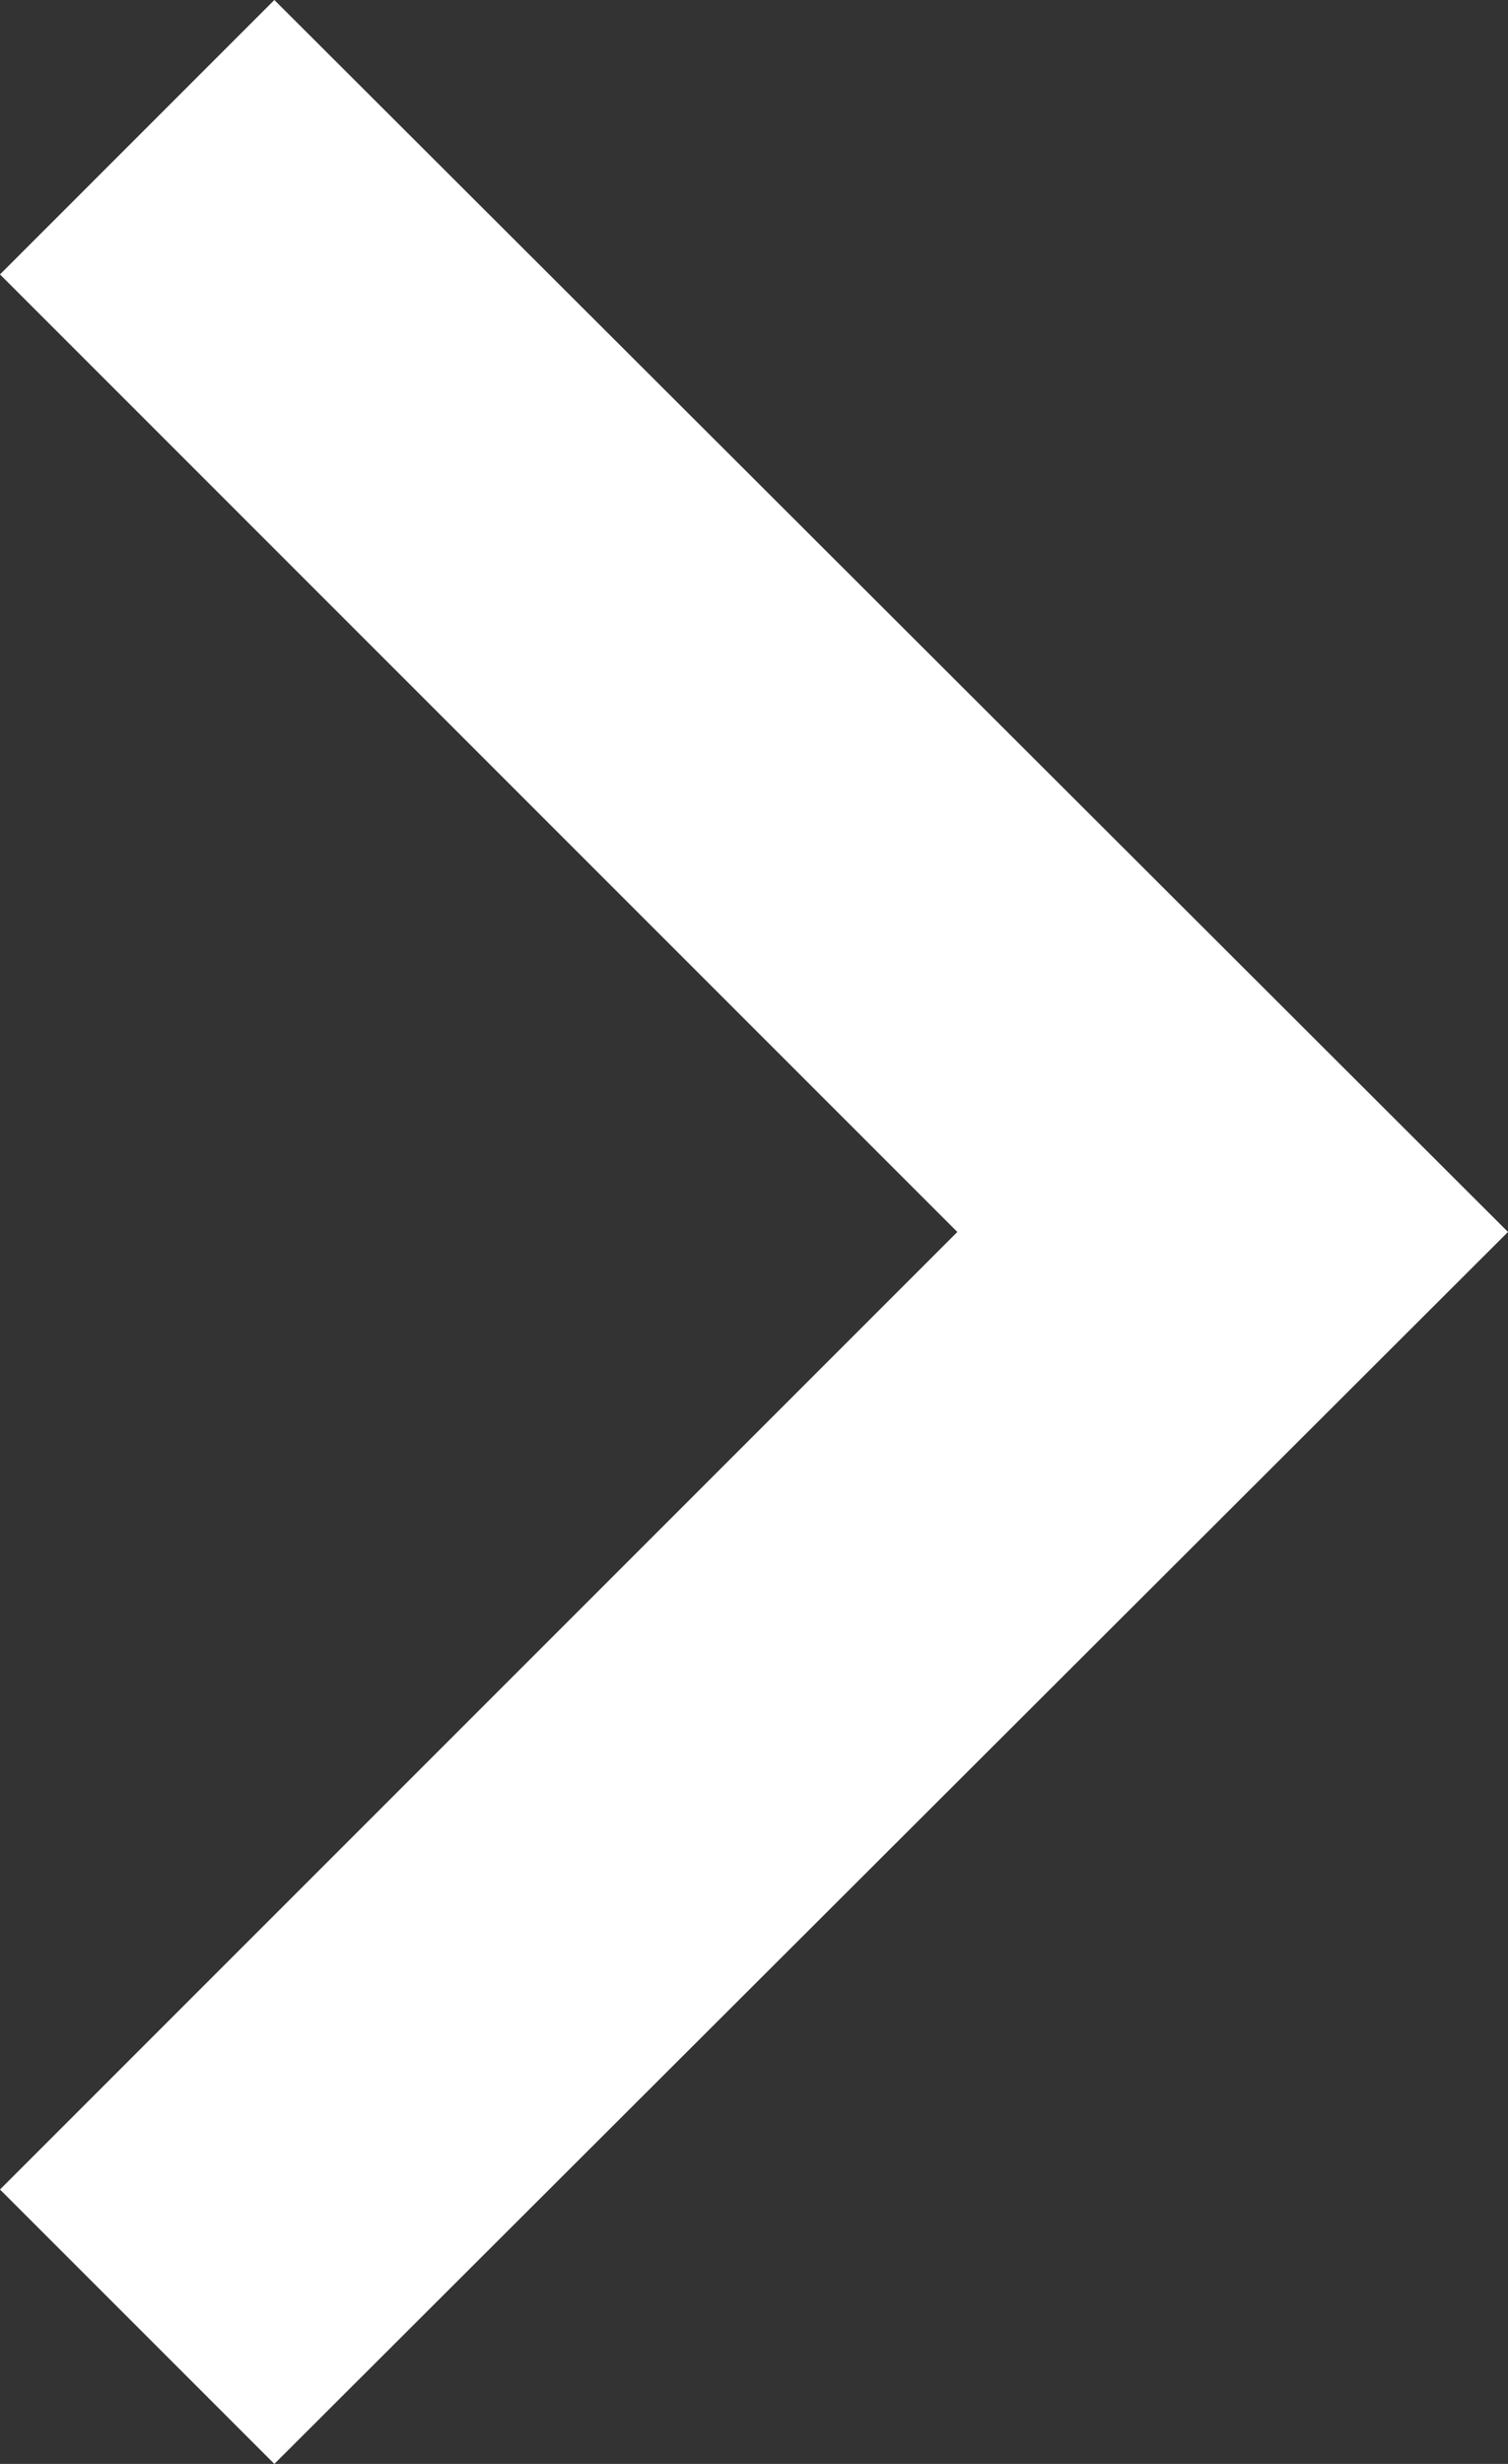 <svg id="a6d7910b-0f1b-4e90-81b2-9e68e8e00754" data-name="a2be4196-f2eb-4e12-ab10-83010487ee35" xmlns="http://www.w3.org/2000/svg" viewBox="0 0 7.75 12.66">
  <rect x="0" y="0" width="7.75" height="12.66" fill="#333333" stroke="none"/>
  <g id="b8c60e74-721f-47d0-8f9d-ac3be6dc4903" data-name="chevron">
    <g id="fd0d6f93-d8ad-4230-a23e-b56a8275f4c8" data-name="Path 3998">
      <polygon points="1.41 12.66 0 11.25 4.92 6.33 0 1.41 1.41 0 7.75 6.33 1.41 12.66" style="fill: #fff"/>
    </g>
  </g>
</svg>